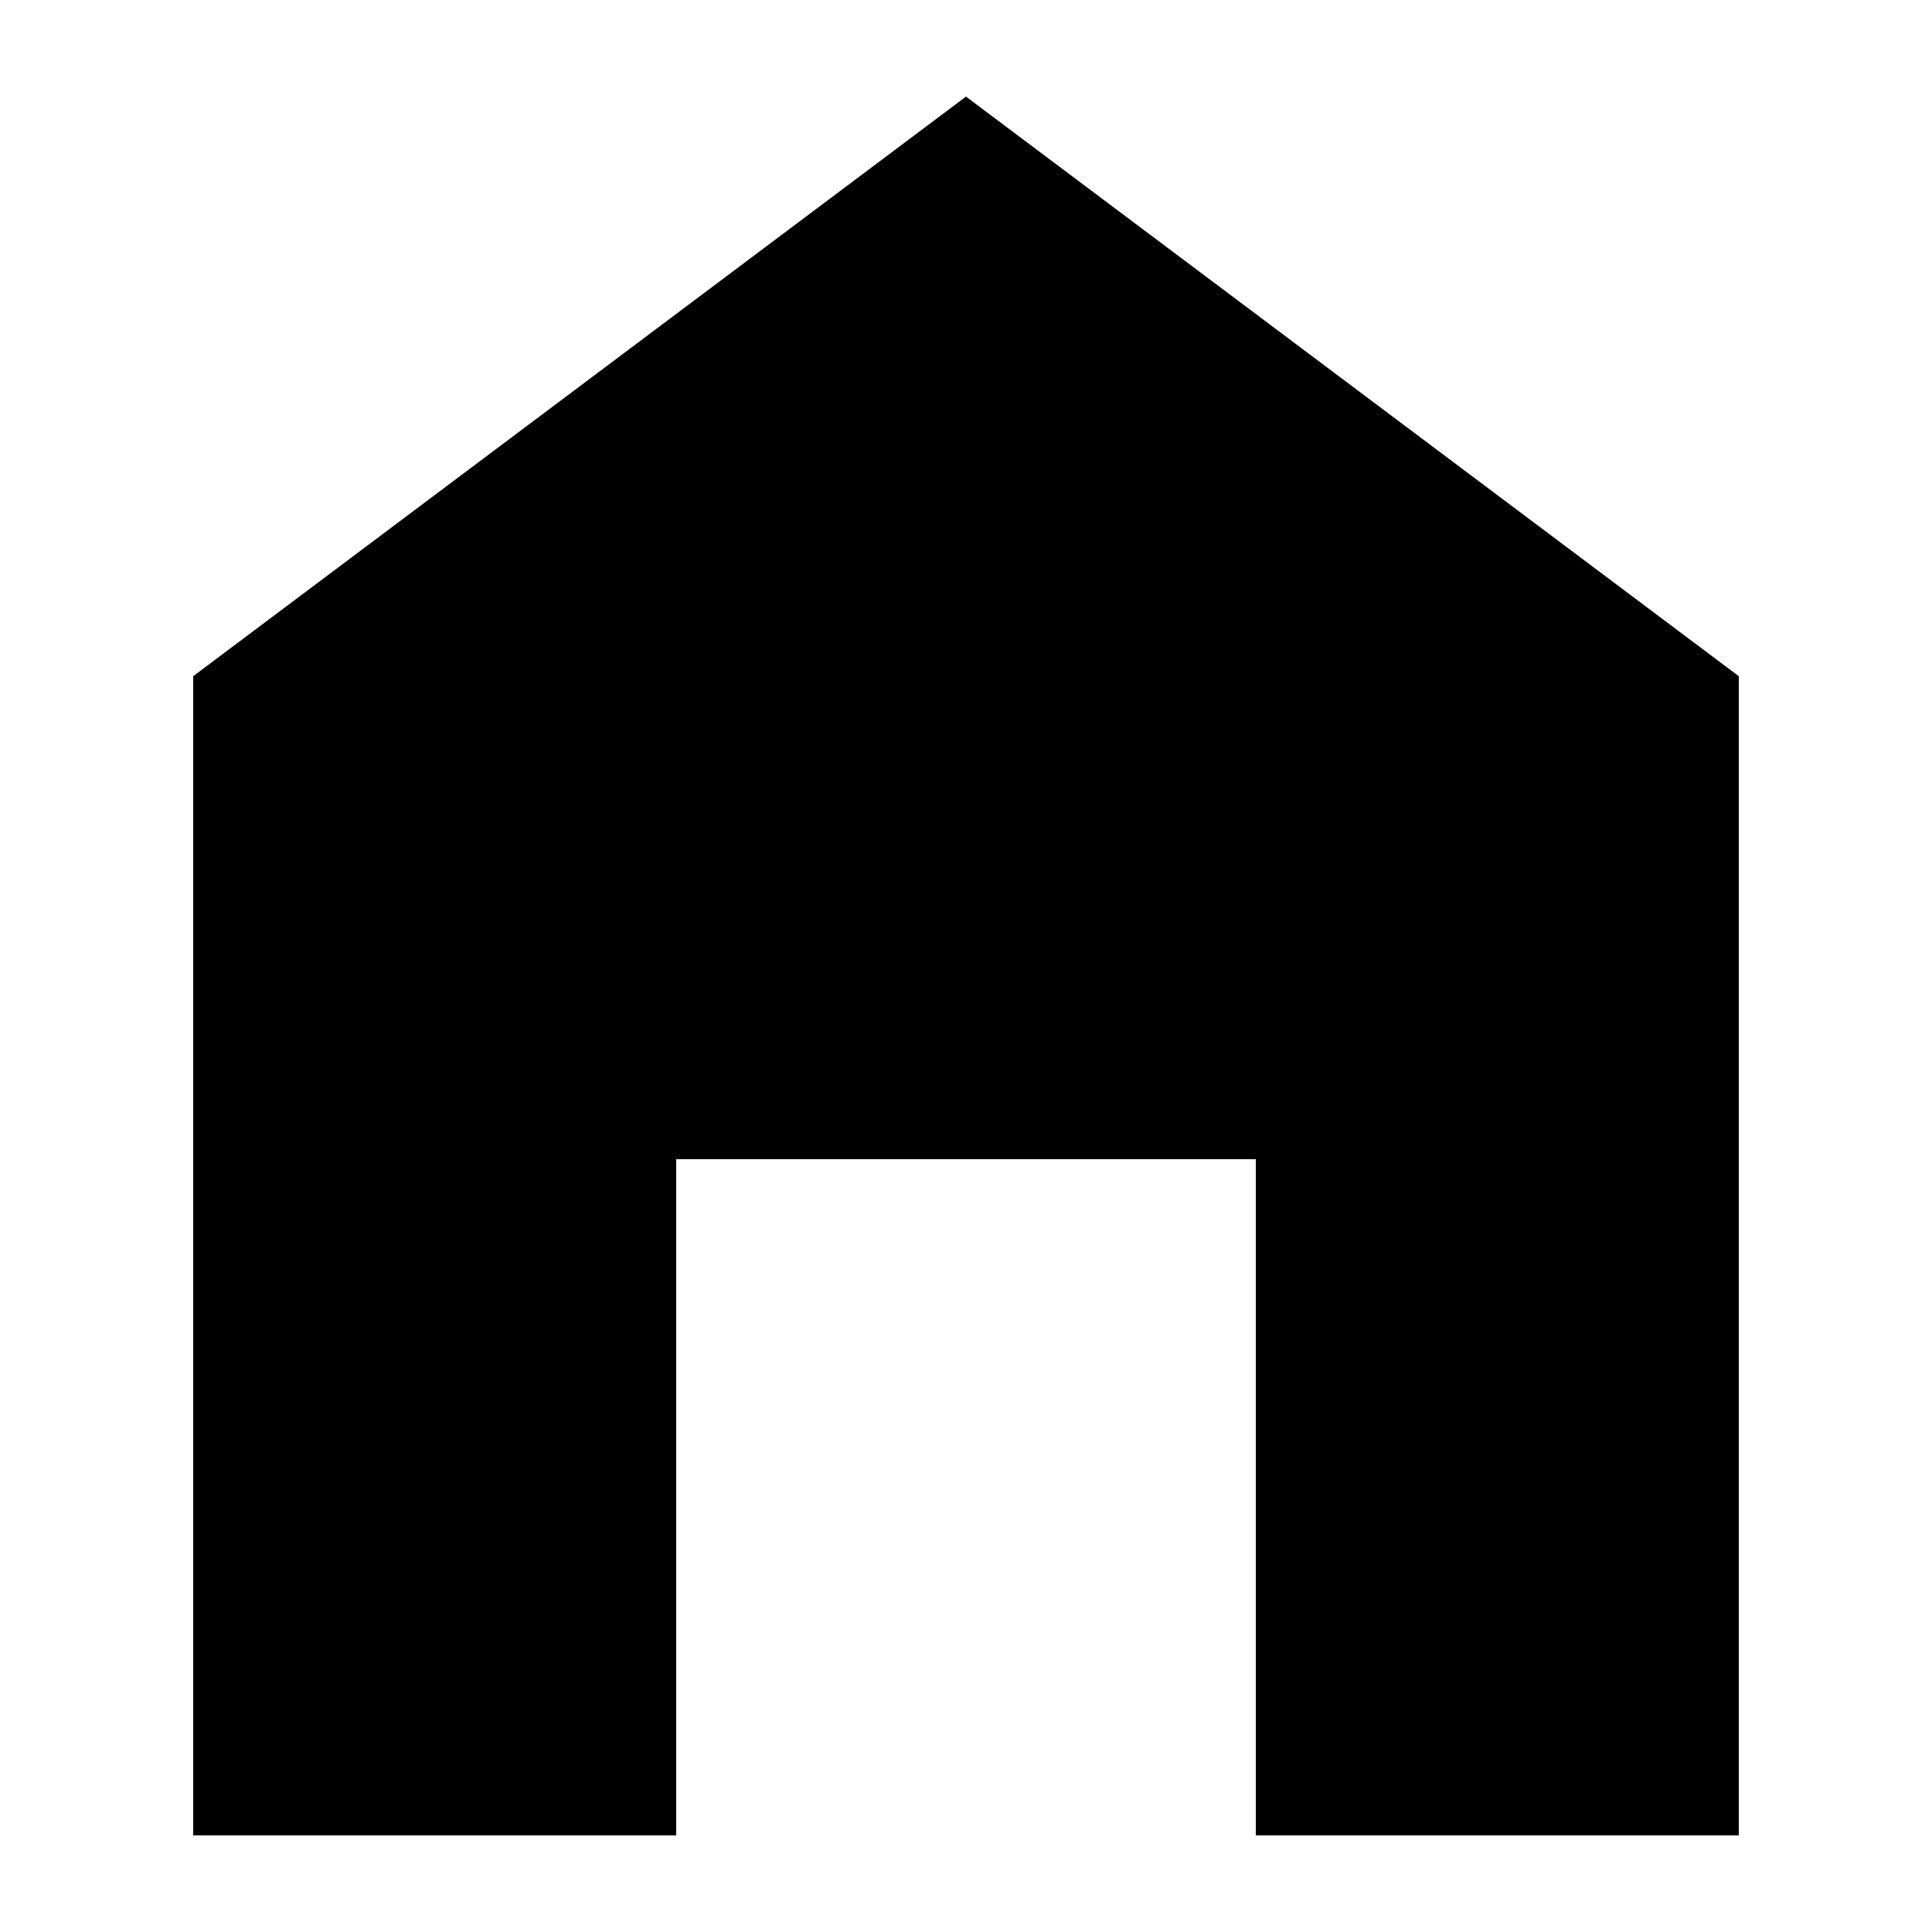 <svg width="20" height="20" viewBox="0 0 20 20" fill="none" xmlns="http://www.w3.org/2000/svg">
<g clip-path="url(#clip0_311_63)">
<path d="M10 1L2 7V19H7V12H13V19H18V7L10 1Z" fill="black"/>
</g>
<defs>
<clipPath id="clip0_311_63">
<rect width="20" height="20" fill="white"/>
</clipPath>
</defs>
</svg>
